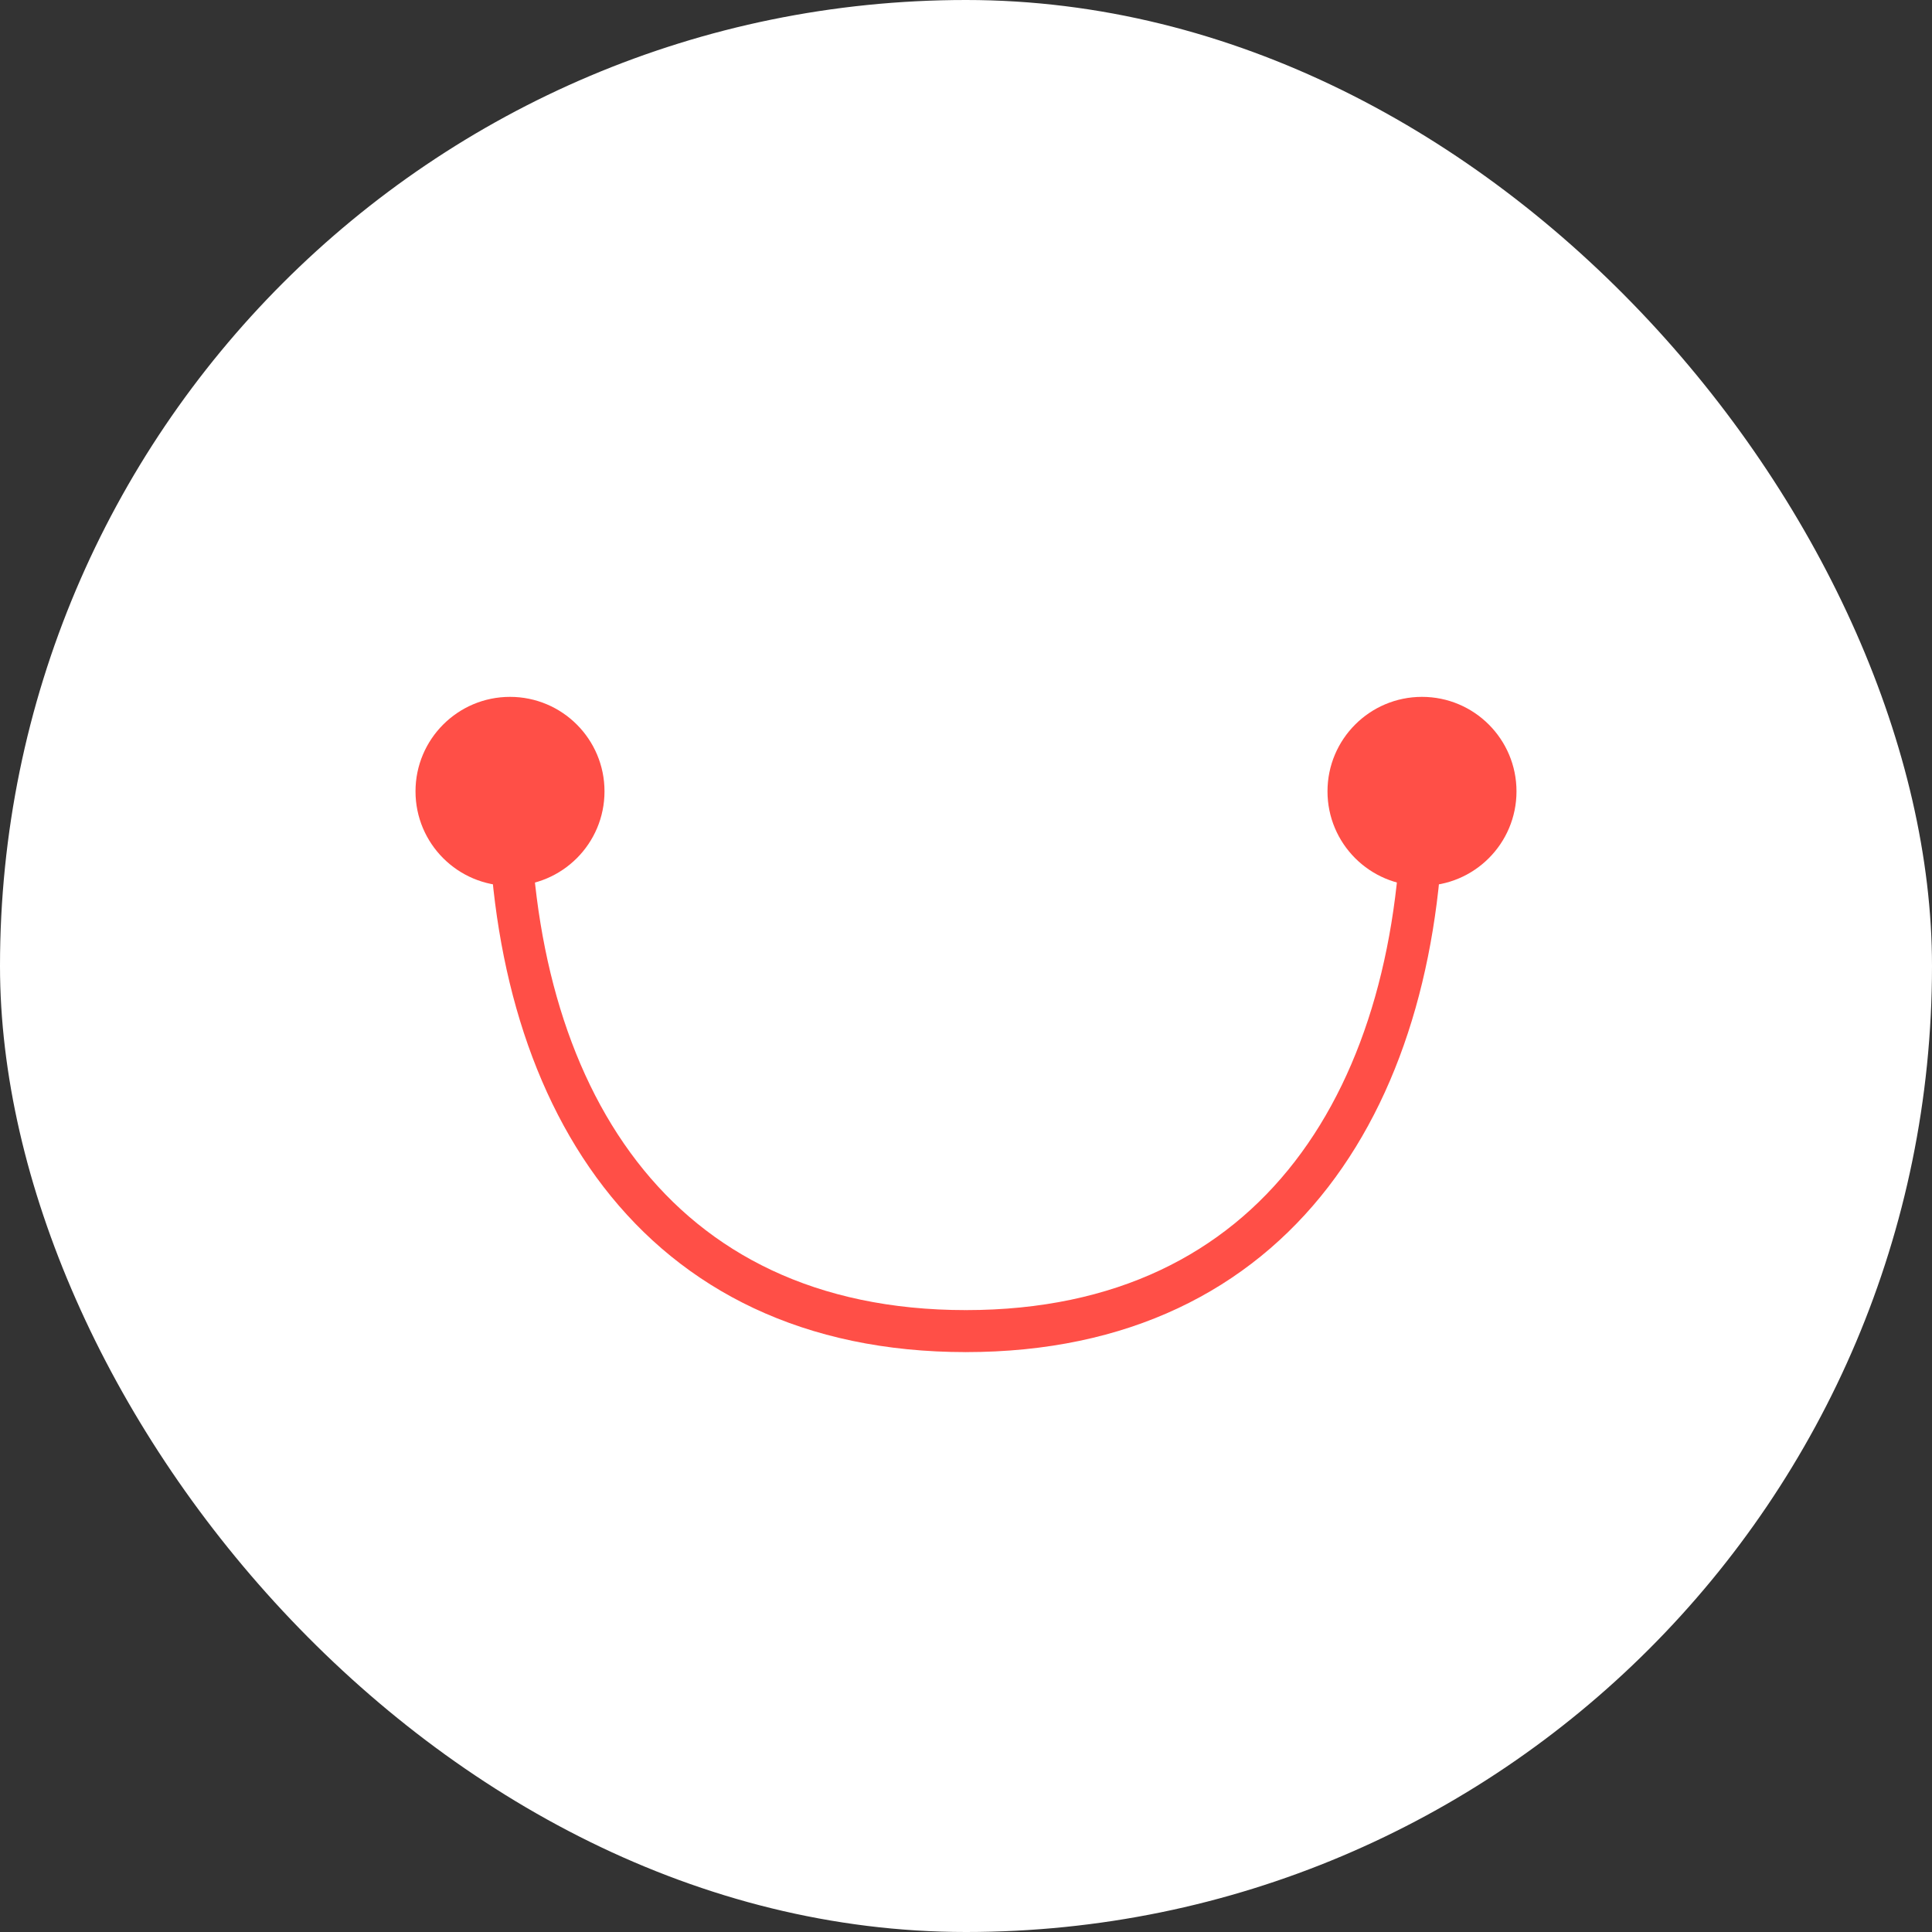 <?xml version="1.0" encoding="UTF-8"?> <svg xmlns="http://www.w3.org/2000/svg" width="46" height="46" viewBox="0 0 46 46" fill="none"><rect x="0" y="0" width="46" height="46" fill="#333333" stroke="none"/><rect width="46" height="46" rx="23" fill="white"></rect><path d="M12.121 18.807C12.121 26.031 15.558 31.693 23 31.693" stroke="#FF4F47"></path><path d="M33.875 18.807C33.875 26.031 30.438 31.693 22.996 31.693" stroke="#FF4F47"></path><circle cx="33.857" cy="18.842" r="2.25" fill="#FF4F47"></circle><circle cx="12.143" cy="18.842" r="2.25" fill="#FF4F47"></circle></svg> 